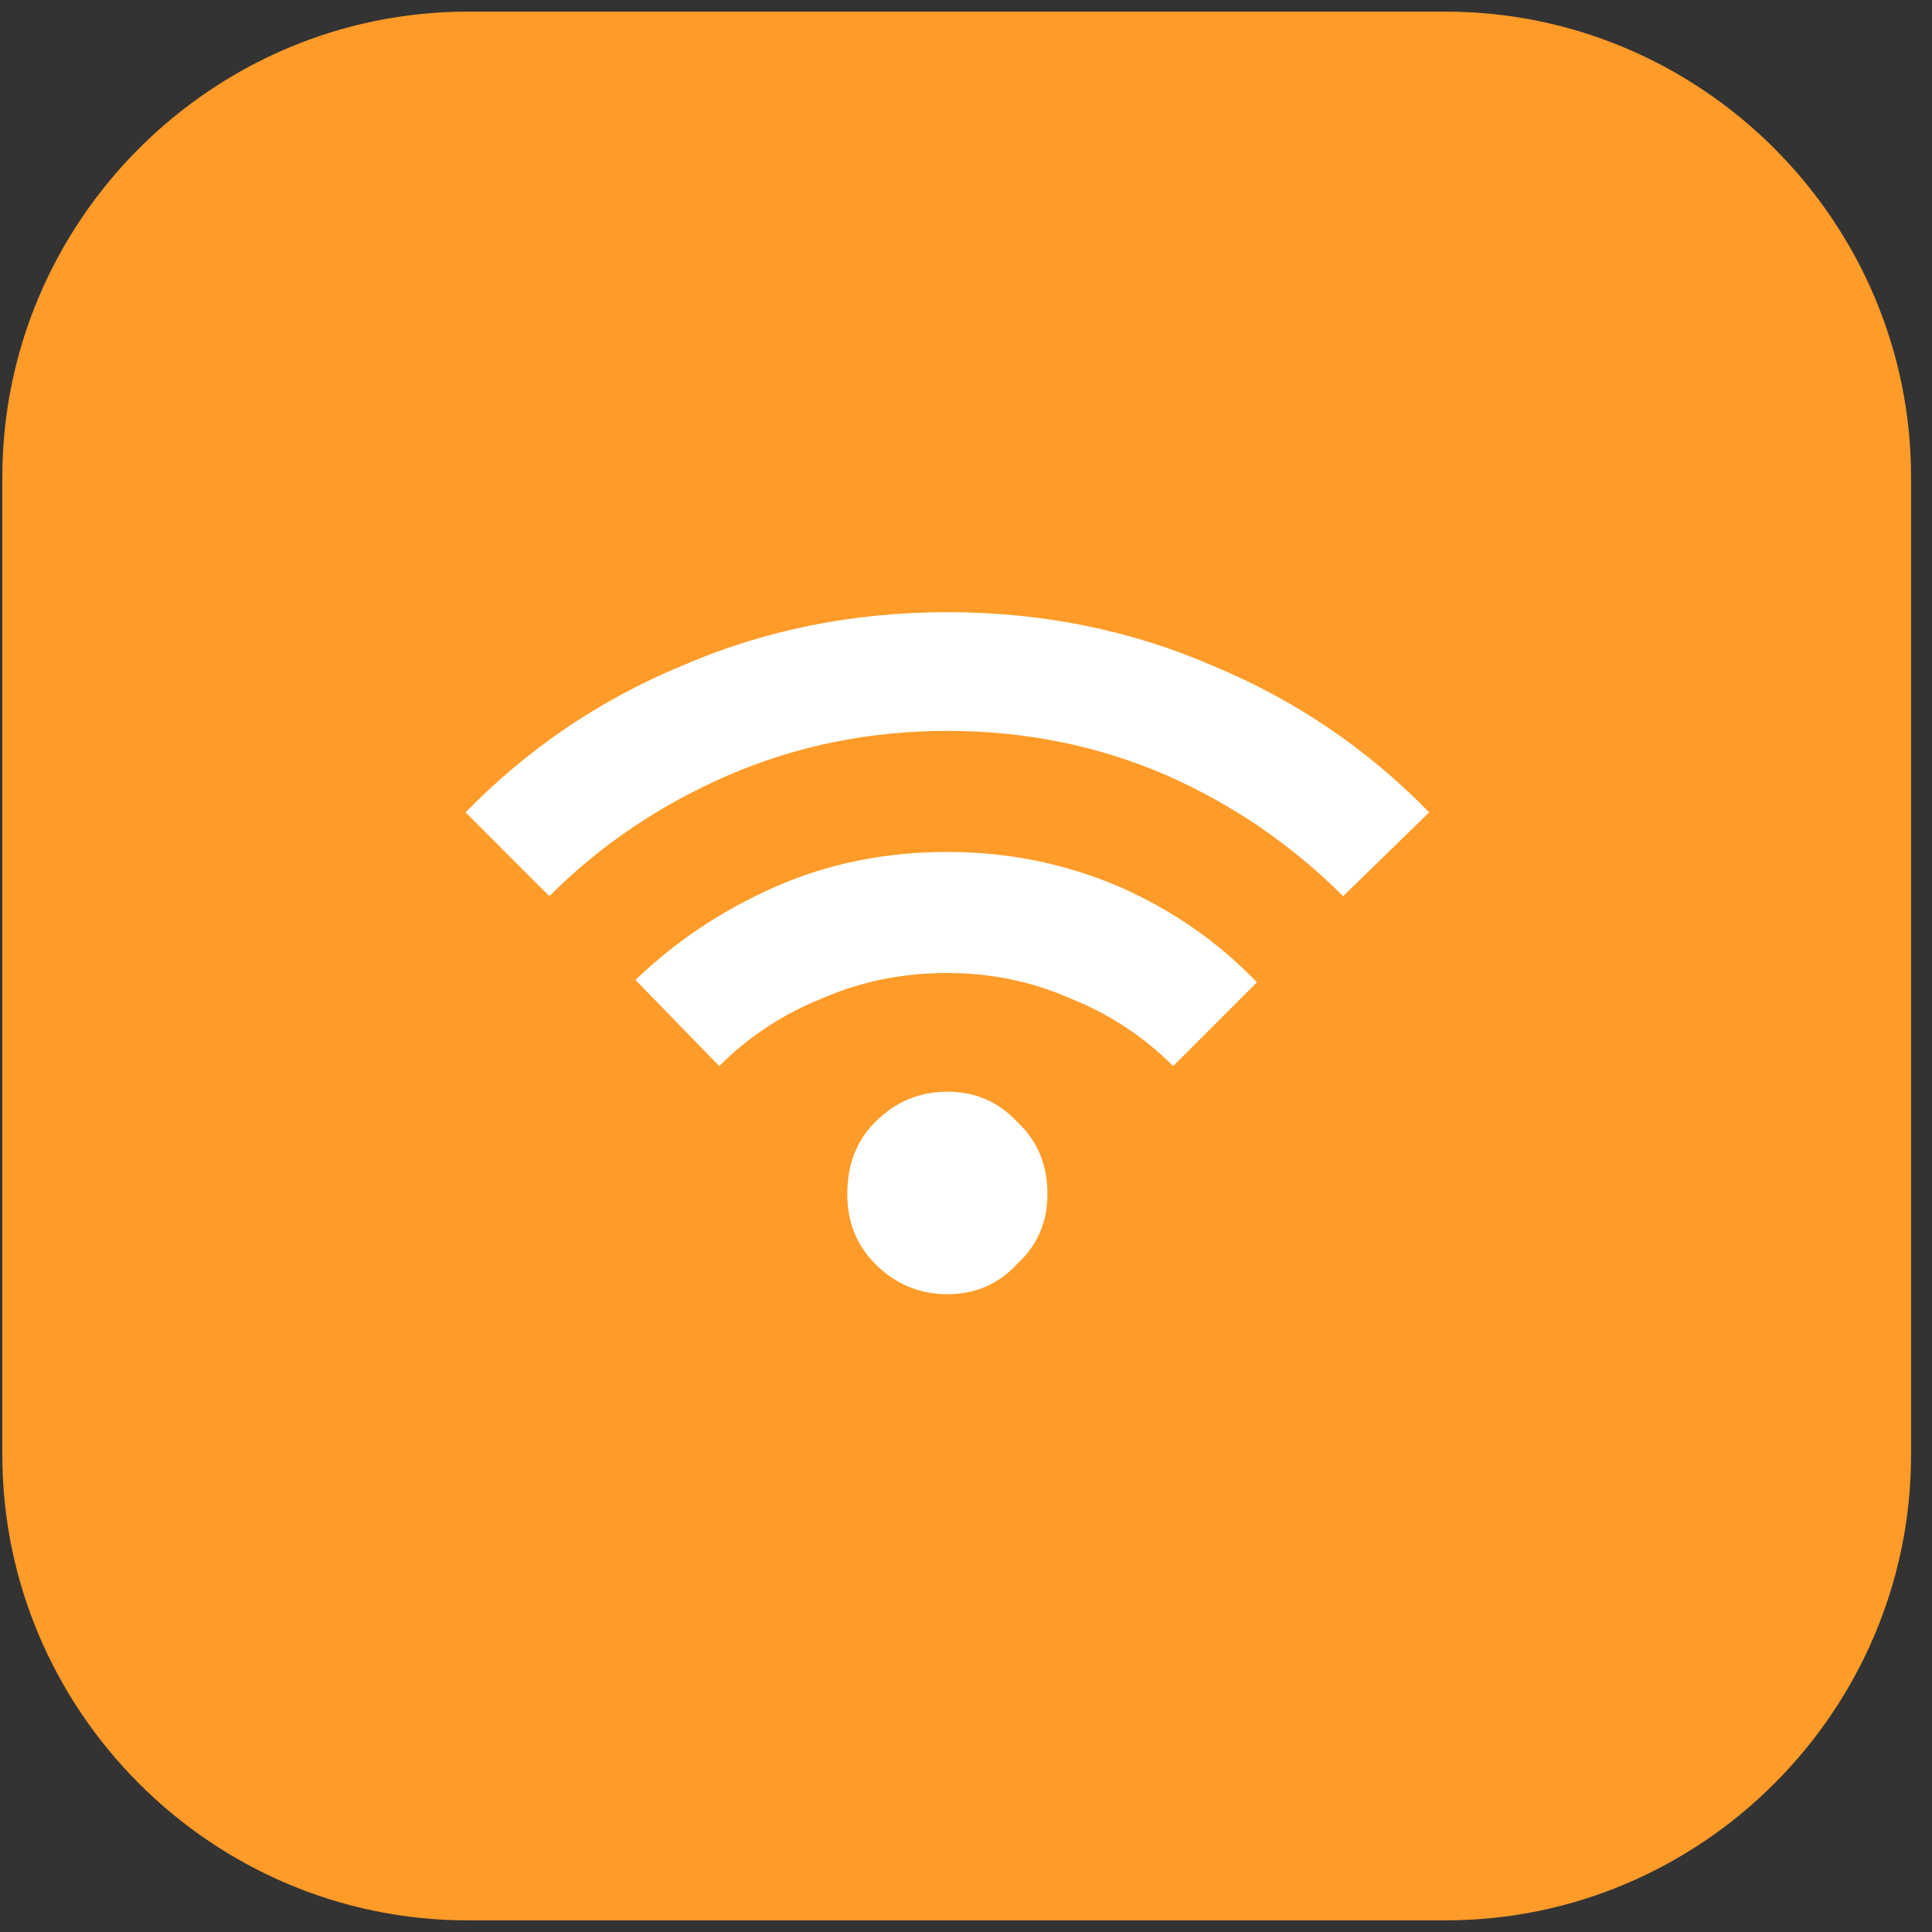 <svg version="1.2" xmlns="http://www.w3.org/2000/svg" viewBox="0 0 83 83" width="83" height="83">
	<rect x="0" y="0" width="83" height="83" fill="#333333" stroke="none"/>
	<title>image</title>
	<style>
		.s0 { fill: #ff9b28 } 
		.s1 { fill: #ffffff } 
	</style>
	<path fill-rule="evenodd" class="s0" d="m20.1 0.5h42c11 0 20 9 20 20v42c0 11-9 20-20 20h-42c-11 0-20-9-20-20v-42c0-11 9-20 20-20z"/>
	<path class="s1" d="m40.7 55.6q-1.8 0-3.1-1.3-1.2-1.2-1.2-3 0-1.9 1.2-3.1 1.3-1.3 3.1-1.3 1.8 0 3 1.3 1.3 1.2 1.3 3.1 0 1.8-1.3 3-1.2 1.3-3 1.3zm-9.8-9.8l-3.6-3.7q2.6-2.5 6-4 3.4-1.5 7.4-1.5 3.9 0 7.4 1.5 3.4 1.5 5.9 4.1l-3.6 3.6q-1.9-1.9-4.4-2.9-2.5-1.1-5.3-1.1-2.9 0-5.4 1.1-2.5 1-4.4 2.9zm-7.3-7.3l-3.6-3.6q4-4.1 9.3-6.3 5.3-2.3 11.4-2.3 6.1 0 11.4 2.3 5.3 2.2 9.3 6.3l-3.7 3.6q-3.3-3.3-7.6-5.2-4.4-1.9-9.4-1.9-5 0-9.4 1.9-4.4 1.9-7.7 5.2z"/>
</svg>